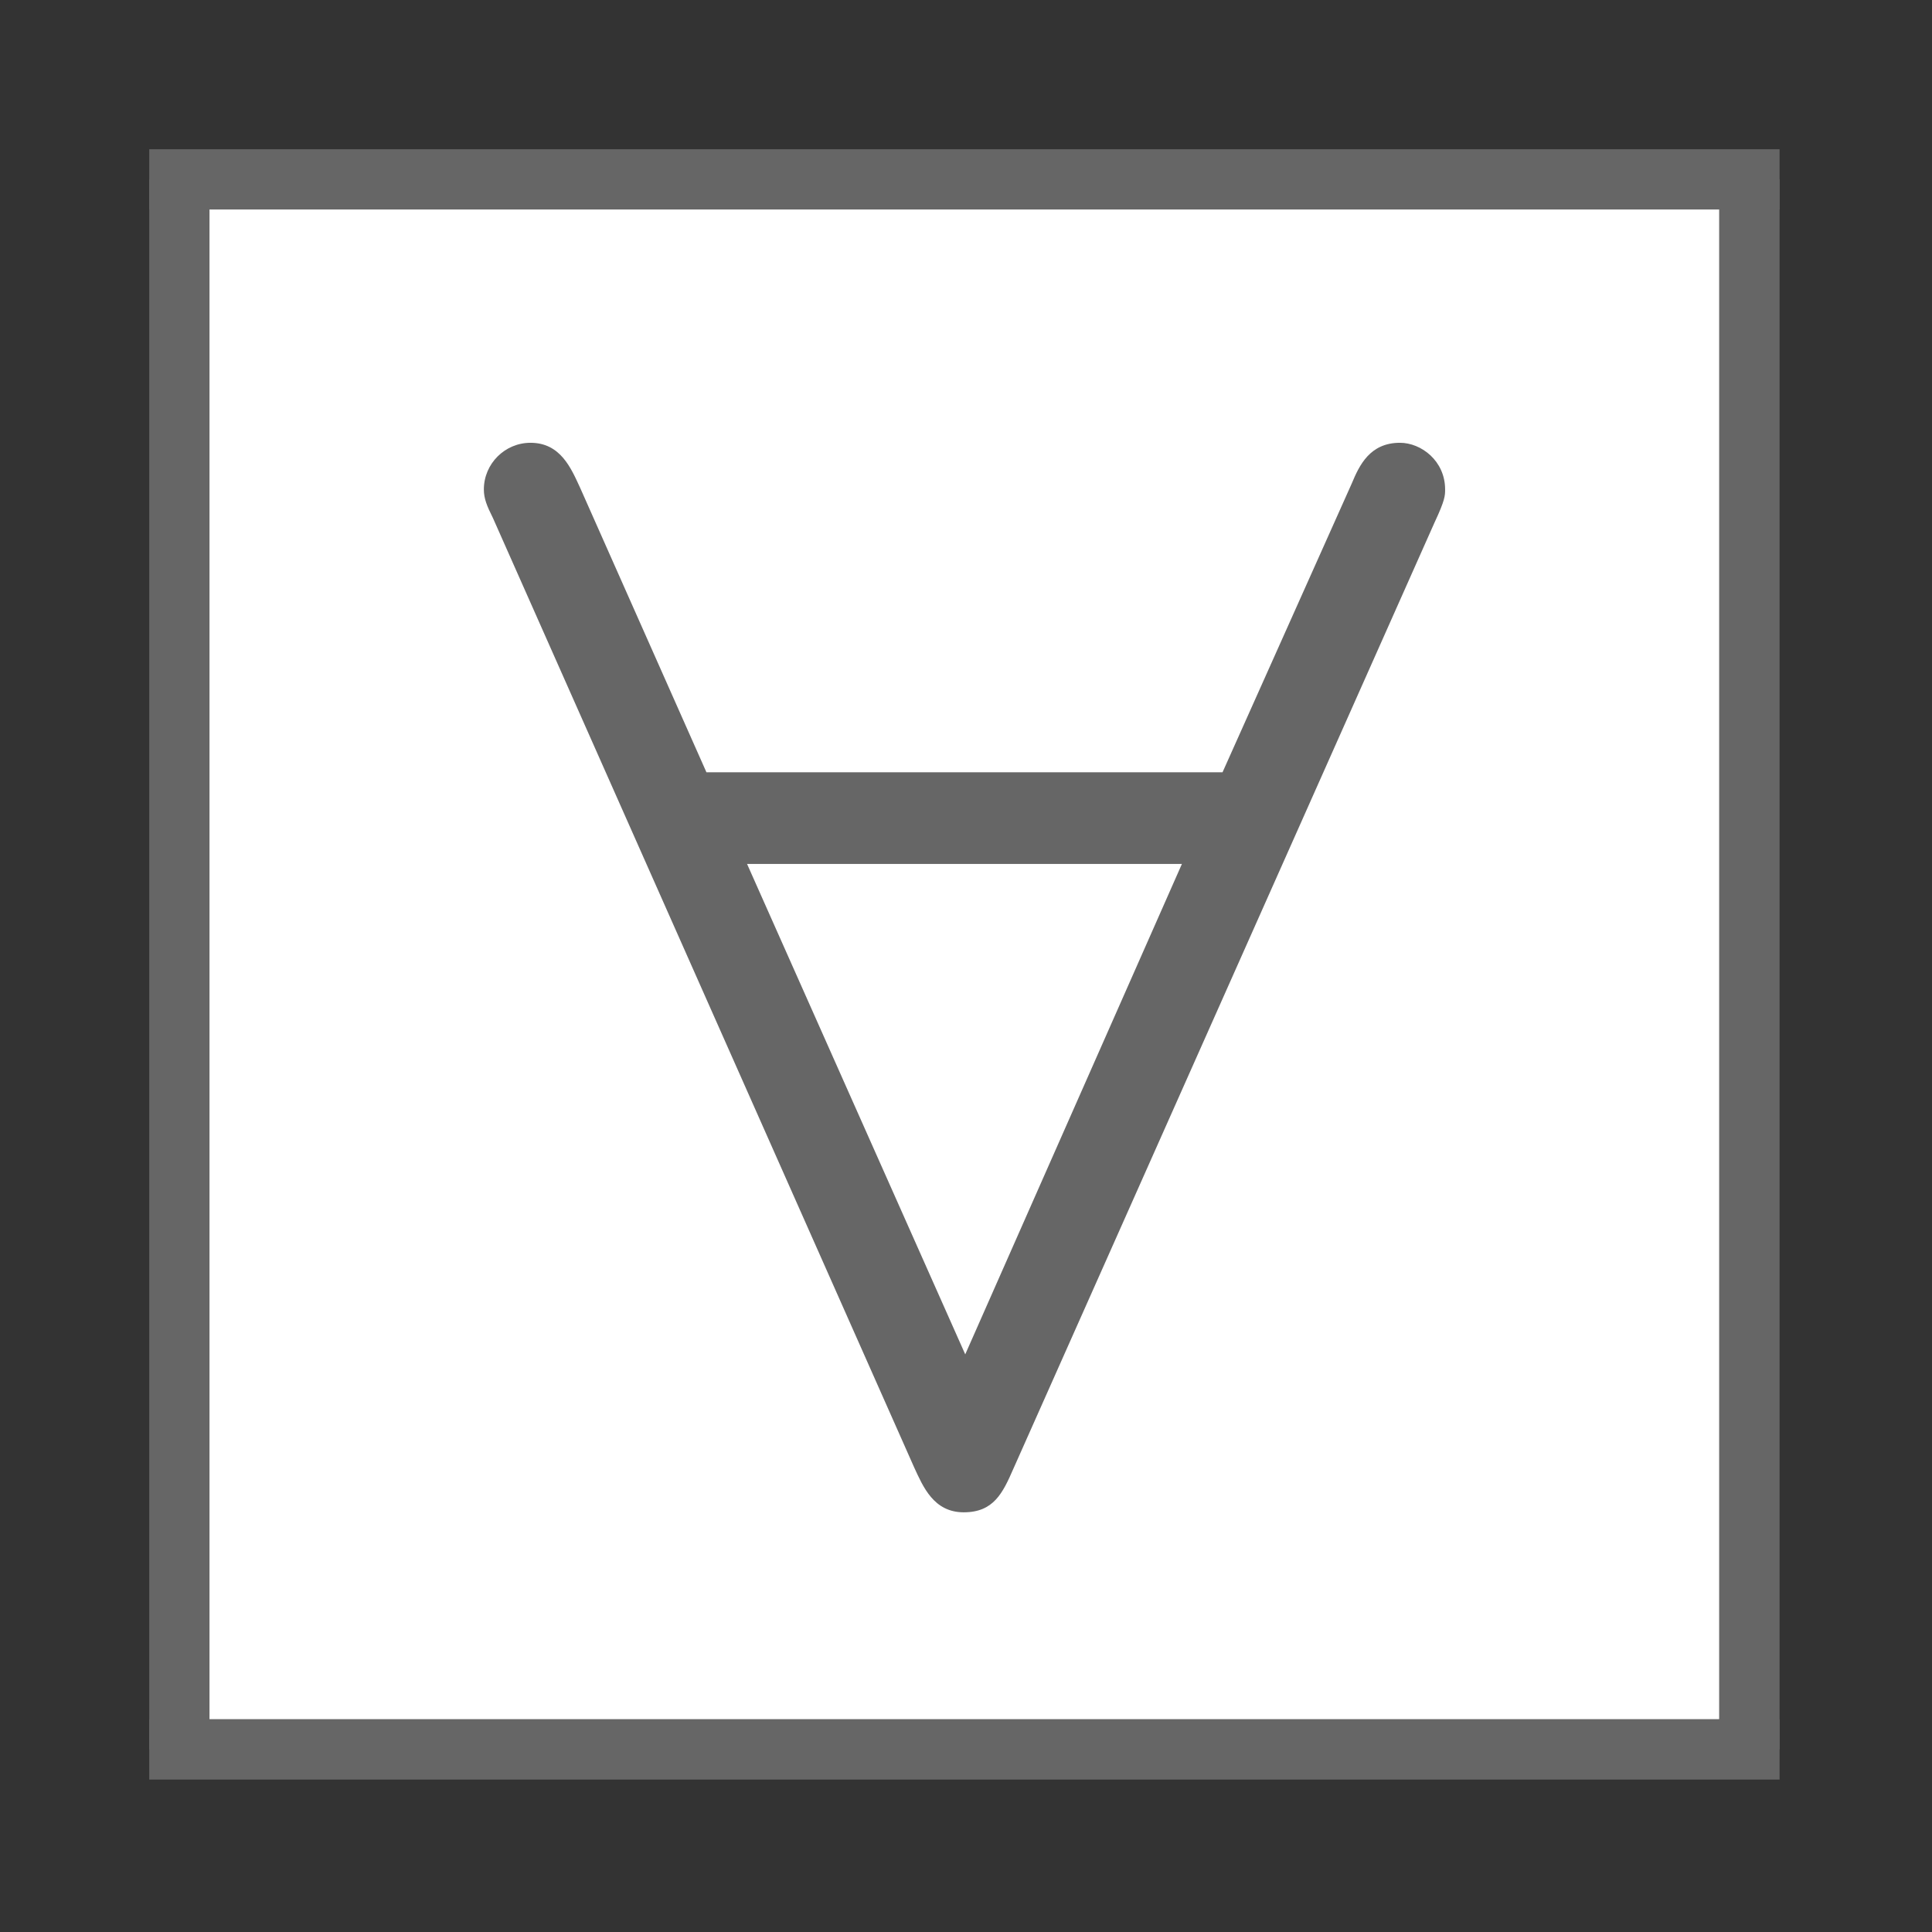 <?xml version='1.0' encoding='UTF-8'?>
<!-- This file was generated by dvisvgm 2.13.3 -->
<svg version='1.1' xmlns='http://www.w3.org/2000/svg' xmlns:xlink='http://www.w3.org/1999/xlink' viewBox='-180.043 -180.043 32 32'>
<rect x="-180.043" y="-180.043" width="32" height="32" fill="#333333" stroke="none"/>
<title>\fb{$\boldsymbol\forall$}</title>
<desc Packages=''/>
<defs>
<path id='g0-56' d='M6.296-6.386C6.366-6.535 6.366-6.565 6.366-6.605C6.366-6.795 6.207-6.914 6.067-6.914C5.868-6.914 5.798-6.765 5.748-6.645L4.892-4.732H1.474L.638-6.615C.578-6.745 .508-6.914 .309-6.914C.139-6.914 0-6.775 0-6.605C0-6.545 .02-6.496 .06-6.416L2.849-.13C2.909 0 2.979 .169 3.178 .169S3.437 .04 3.507-.12L6.296-6.386ZM1.743-4.125H4.623L3.188-.877L1.743-4.125Z'/>
</defs>
<g id='page1' transform='scale(2.501)'>
<rect x='-70.602' y='-70.602' height='10' width='10' fill='#fff'/>
<g fill='#666'>
<use x='-68.784' y='-62.142' xlink:href='#g0-56'/>
<rect x='-71' y='-71' height='.399' width='10.797'/>
<rect x='-71' y='-70.801' height='10.398' width='.399'/>
<rect x='-60.602' y='-70.801' height='10.398' width='.399'/>
<rect x='-71' y='-60.602' height='.399' width='10.797'/>
</g>
</g>
</svg>
